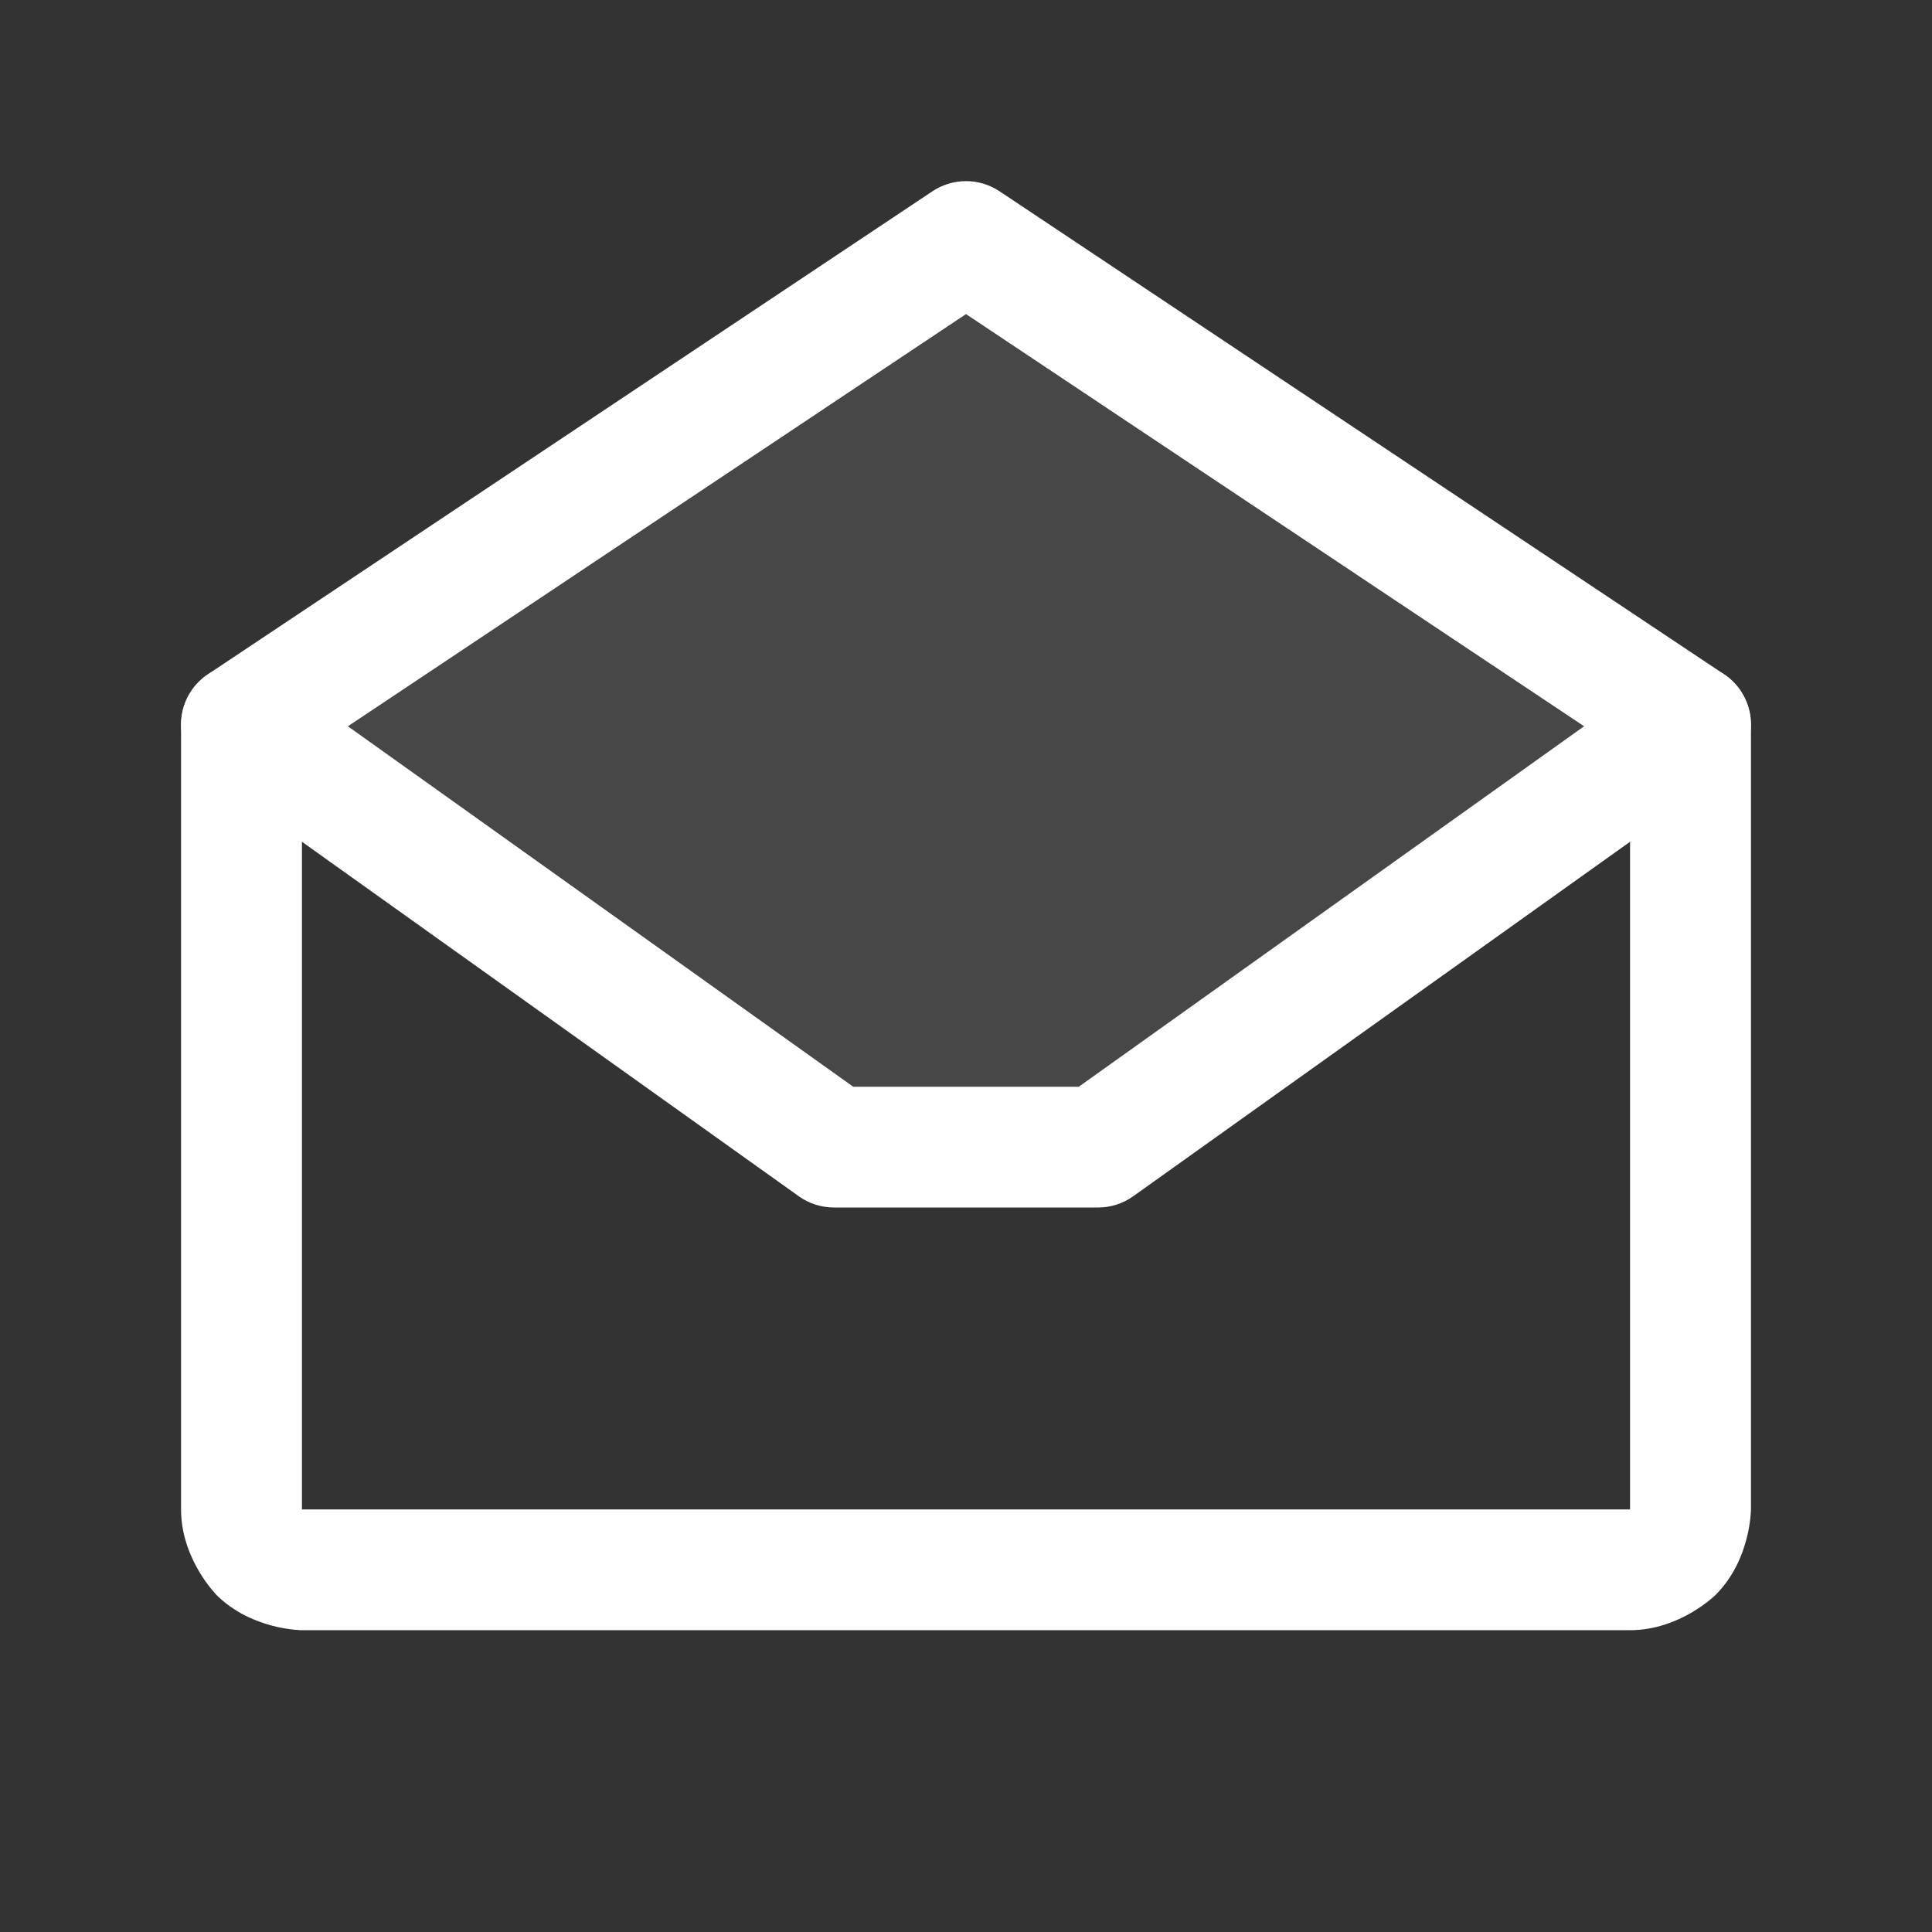 <svg width="14" height="14" viewBox="0 0 14 14" fill="none" xmlns="http://www.w3.org/2000/svg">
<rect x="0" y="0" width="14" height="14" fill="#333333" stroke="none"/>
<path d="M12.25 5.25L7.957 8.312H6.043L1.75 5.25L7 1.75L12.25 5.25Z" fill="white" fill-opacity="0.1"/>
<path d="M6.757 1.386C6.904 1.288 7.096 1.288 7.243 1.386L12.493 4.886C12.615 4.967 12.688 5.104 12.688 5.25V10.938C12.688 10.938 12.688 11.301 12.432 11.557C12.432 11.557 12.175 11.813 11.812 11.813H2.188C2.188 11.813 1.825 11.813 1.568 11.557C1.568 11.556 1.312 11.3 1.312 10.938V5.25C1.312 5.104 1.385 4.967 1.507 4.886L6.757 1.386ZM2.188 5.485V10.938H11.812V5.485L7 2.276L2.188 5.485Z" fill="white"/>
<path d="M6.183 7.875L2.004 4.894C1.93 4.841 1.841 4.812 1.75 4.812C1.741 4.812 1.732 4.813 1.723 4.813C1.591 4.822 1.47 4.889 1.394 4.996C1.341 5.07 1.312 5.159 1.312 5.25C1.312 5.259 1.313 5.268 1.313 5.277C1.322 5.409 1.389 5.53 1.496 5.606L5.789 8.669C5.863 8.722 5.952 8.75 6.043 8.75H7.957C8.048 8.75 8.137 8.722 8.211 8.669L12.504 5.606C12.619 5.524 12.688 5.391 12.688 5.25C12.688 5.244 12.687 5.238 12.687 5.232C12.684 5.147 12.655 5.065 12.606 4.996C12.539 4.901 12.437 4.838 12.322 4.819C12.298 4.815 12.274 4.812 12.25 4.812L12.237 4.813C12.151 4.815 12.067 4.843 11.996 4.894L7.817 7.875H6.183Z" fill="white"/>
</svg>
